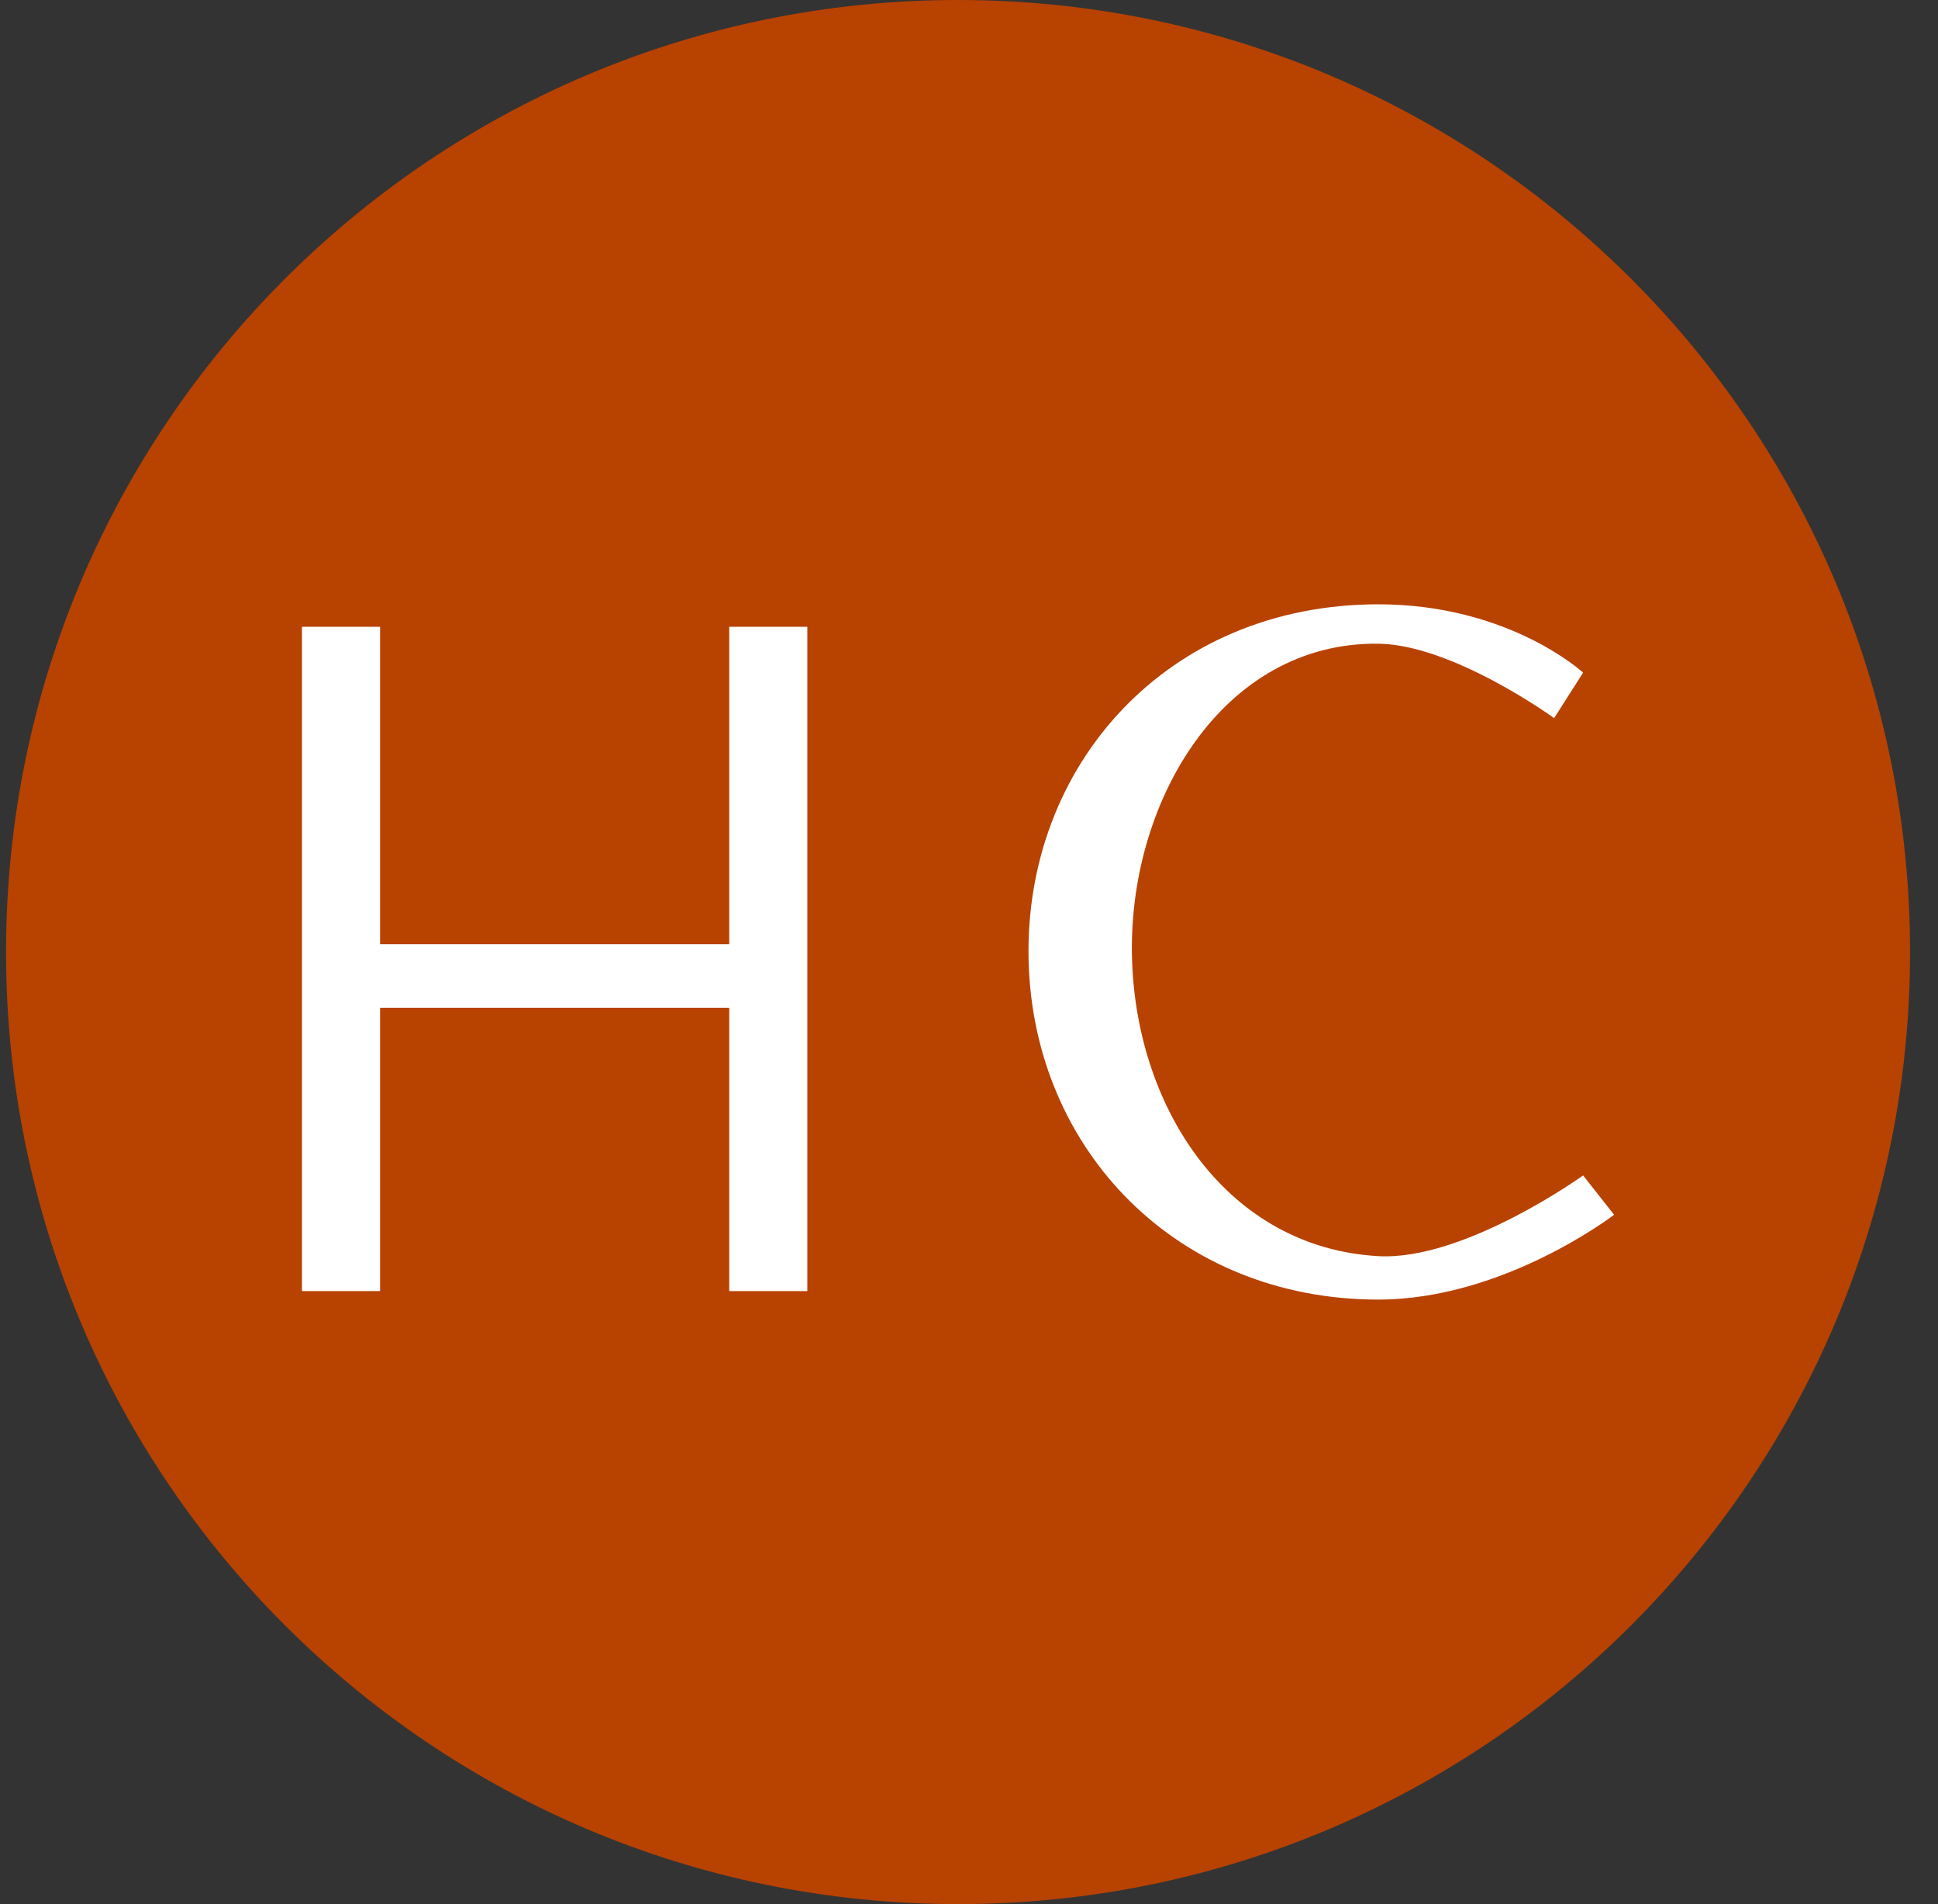 <svg width="57" height="56" viewBox="0 0 57 56" fill="none" xmlns="http://www.w3.org/2000/svg">
<rect x="0" y="0" width="57" height="56" fill="#333333" stroke="none"/>
<g clip-path="url(#clip0_4738_178)">
<path d="M56.178 28C56.178 12.536 43.642 0 28.178 0C12.714 0 0.178 12.536 0.178 28C0.178 43.464 12.714 56 28.178 56C43.642 56 56.178 43.464 56.178 28Z" fill="#B84200"/>
<path d="M8.881 37.971V18.434H11.179V27.771H21.448V18.434H23.745V37.971H21.448V29.638H11.179V37.971H8.881Z" fill="white"/>
<path d="M46.562 19.782L45.71 21.12C45.71 21.12 42.73 18.956 40.537 18.931C35.931 18.878 33.144 23.637 33.296 28.241C33.441 32.66 36.123 36.694 40.537 36.943C43.062 37.086 46.562 34.57 46.562 34.57L47.474 35.726C47.474 35.726 44.234 38.221 40.537 38.221C34.642 38.221 30.386 33.836 30.253 28.241C30.116 22.512 34.332 17.773 40.537 17.773C44.389 17.773 46.562 19.782 46.562 19.782Z" fill="white"/>
</g>
<defs>
<clipPath id="clip0_4738_178">
<rect width="56" height="56" fill="white" transform="translate(0.178)"/>
</clipPath>
</defs>
</svg>
